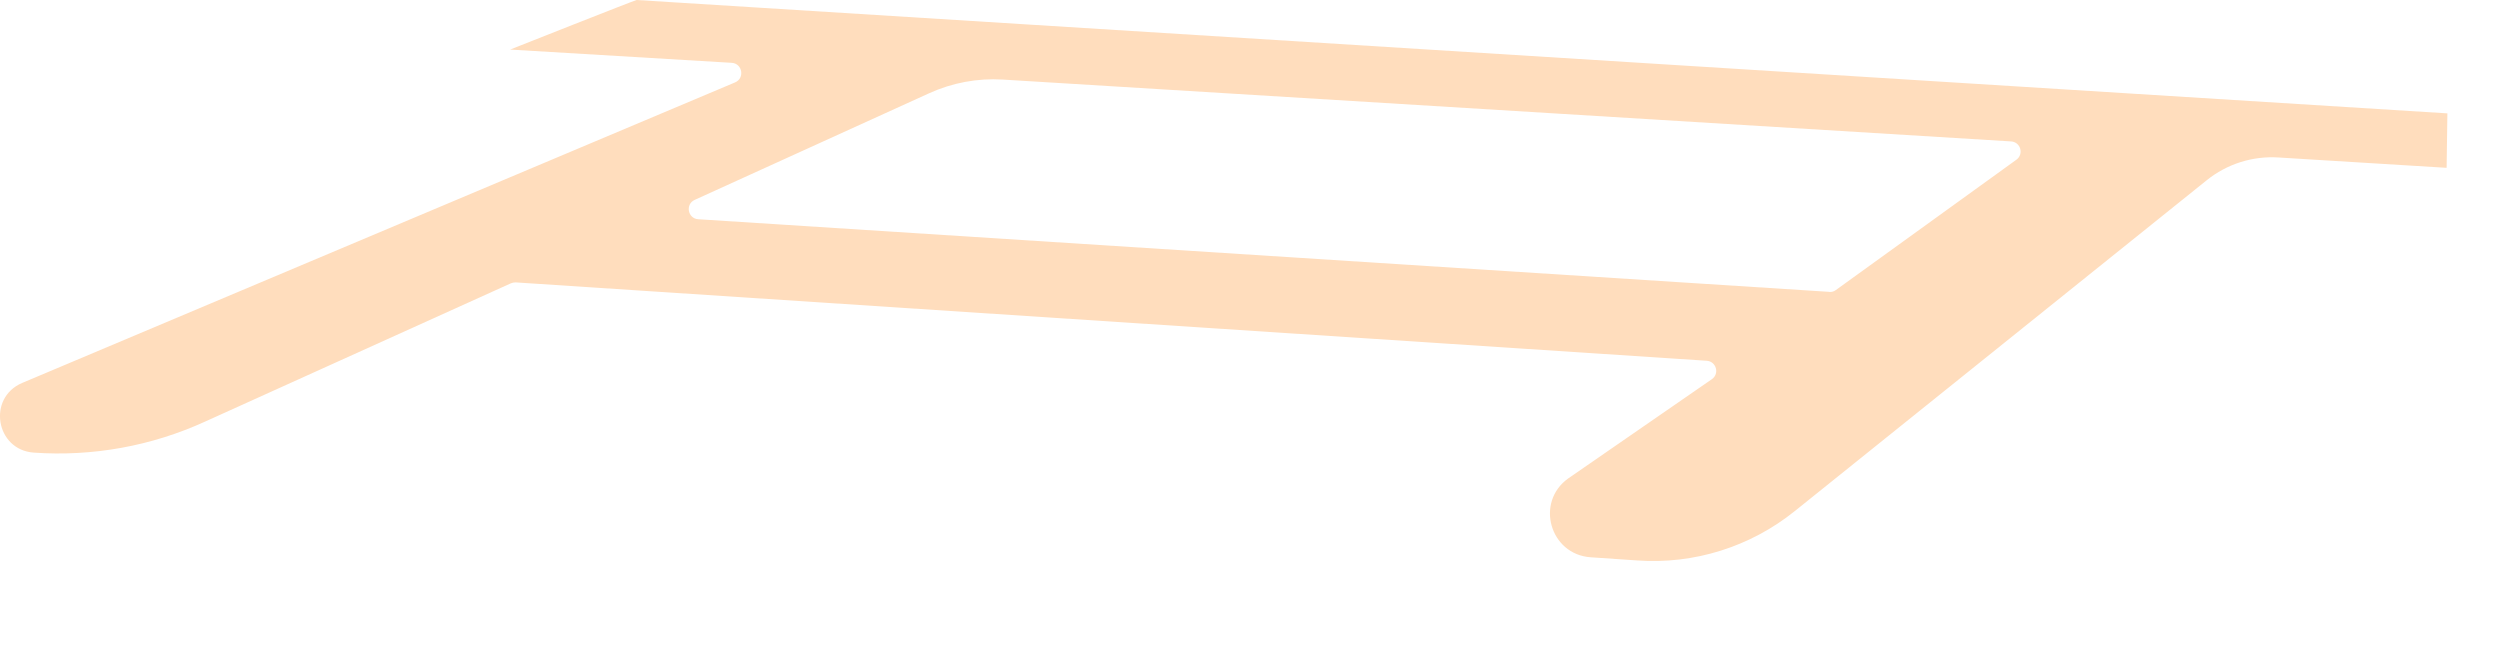 <?xml version="1.0" encoding="utf-8"?>
<svg xmlns="http://www.w3.org/2000/svg" fill="none" height="100%" overflow="visible" preserveAspectRatio="none" style="display: block;" viewBox="0 0 23 6" width="100%">
<path d="M22.516 1.043L5.857 0C5.844 0 4.693 0.456 4.693 0.456L6.732 0.578C6.83 0.584 6.854 0.719 6.763 0.758L0.204 3.523C-0.12 3.661 -0.039 4.139 0.31 4.164C0.852 4.202 1.393 4.104 1.886 3.879L4.699 2.607C4.713 2.601 4.729 2.598 4.744 2.598L15.702 3.319C15.789 3.325 15.822 3.437 15.75 3.488L14.427 4.402C14.122 4.621 14.259 5.101 14.634 5.127L15.061 5.156C15.584 5.194 16.103 5.031 16.512 4.702L20.301 1.659C20.488 1.508 20.725 1.433 20.965 1.449L22.509 1.544L22.516 1.041V1.043ZM16.829 2.685L6.424 2.017C6.327 2.011 6.303 1.879 6.391 1.839L8.548 0.858C8.761 0.761 8.993 0.718 9.225 0.732L18.501 1.301C18.59 1.306 18.622 1.419 18.55 1.47L16.889 2.669C16.872 2.682 16.85 2.688 16.827 2.686L16.829 2.685Z" fill="#FFDDBD" id="Vector"/>
</svg>